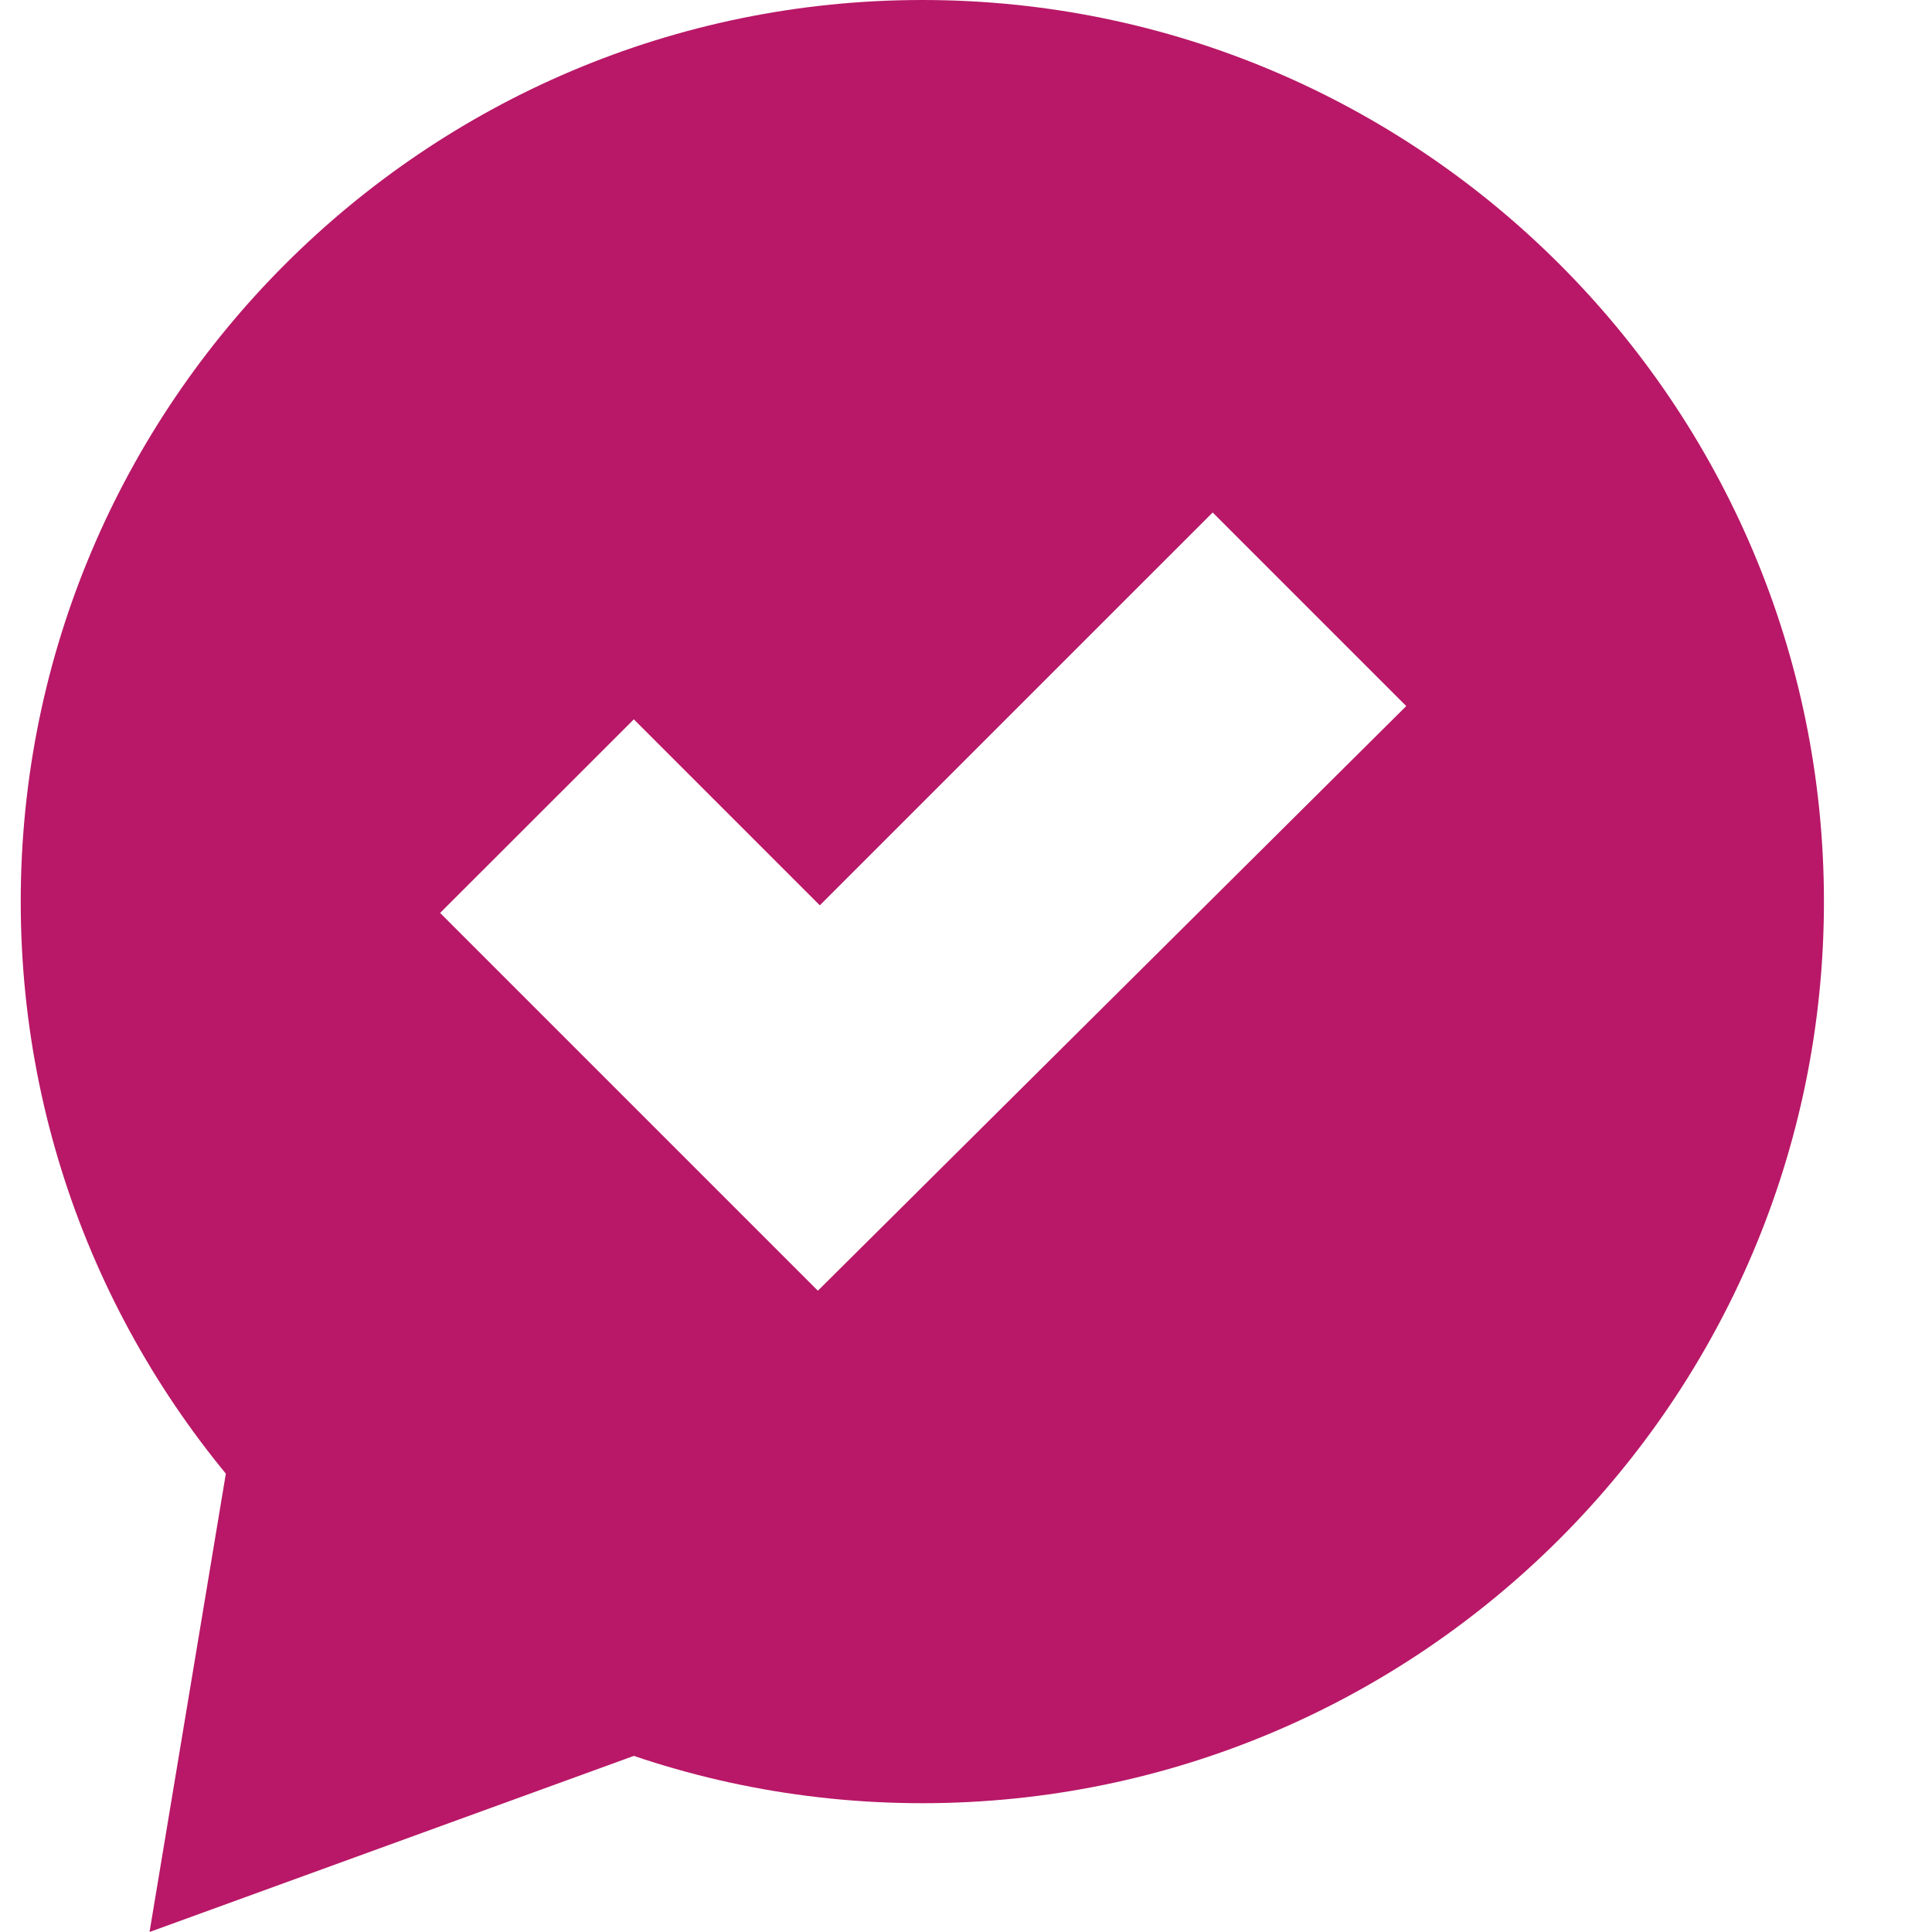<svg width="15" height="15" viewBox="0 0 15 15" fill="none" xmlns="http://www.w3.org/2000/svg">
<path d="M7.161 0C3.3 0 0.161 3.139 0.161 7C0.161 10.861 3.3 14 7.161 14C11.022 14 14.161 10.861 14.161 7C14.161 3.139 11.022 0 7.161 0ZM6.35 10.021L3.417 7.088L4.921 5.585L6.365 7.029L9.415 3.979L10.918 5.482L6.35 10.021Z" fill="#B81867"/>
<path d="M5.161 10L6.661 13L1.161 15L2.16 9L5.161 10Z" fill="#B81867"/>
</svg>
